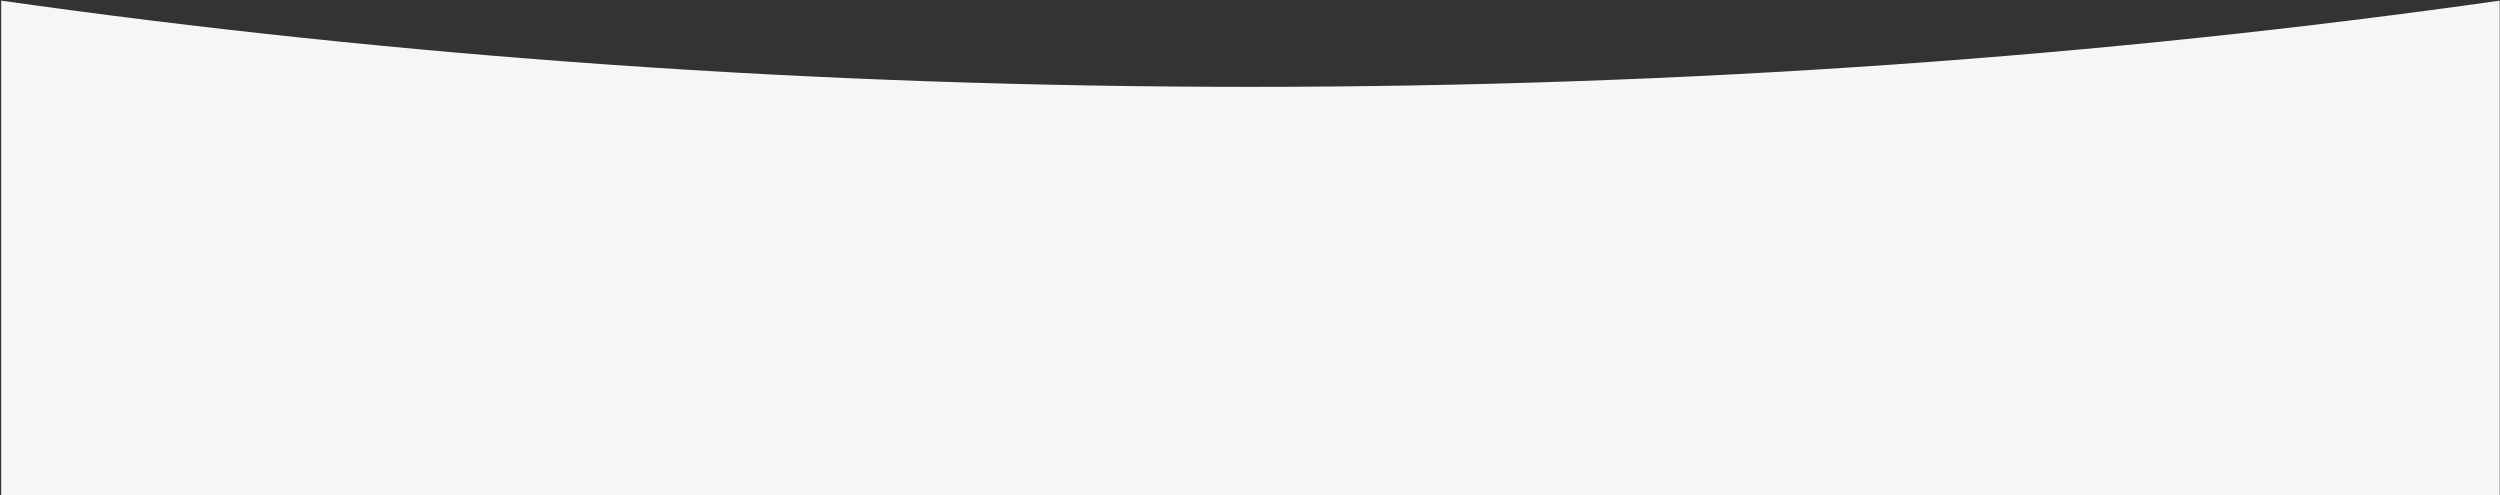 <?xml version="1.0" encoding="UTF-8"?> <svg xmlns="http://www.w3.org/2000/svg" width="1201" height="238" viewBox="0 0 1201 238" fill="none"><rect x="0" y="0" width="1201" height="238" fill="#333333" stroke="none"/> <path fill-rule="evenodd" clip-rule="evenodd" d="M0.575 0.31L0.575 237.865H1200.85V0.31C1010.98 27.24 809.48 41.725 600.714 41.725C391.949 41.725 190.444 27.24 0.575 0.31Z" fill="#F6F6F6"></path> </svg> 